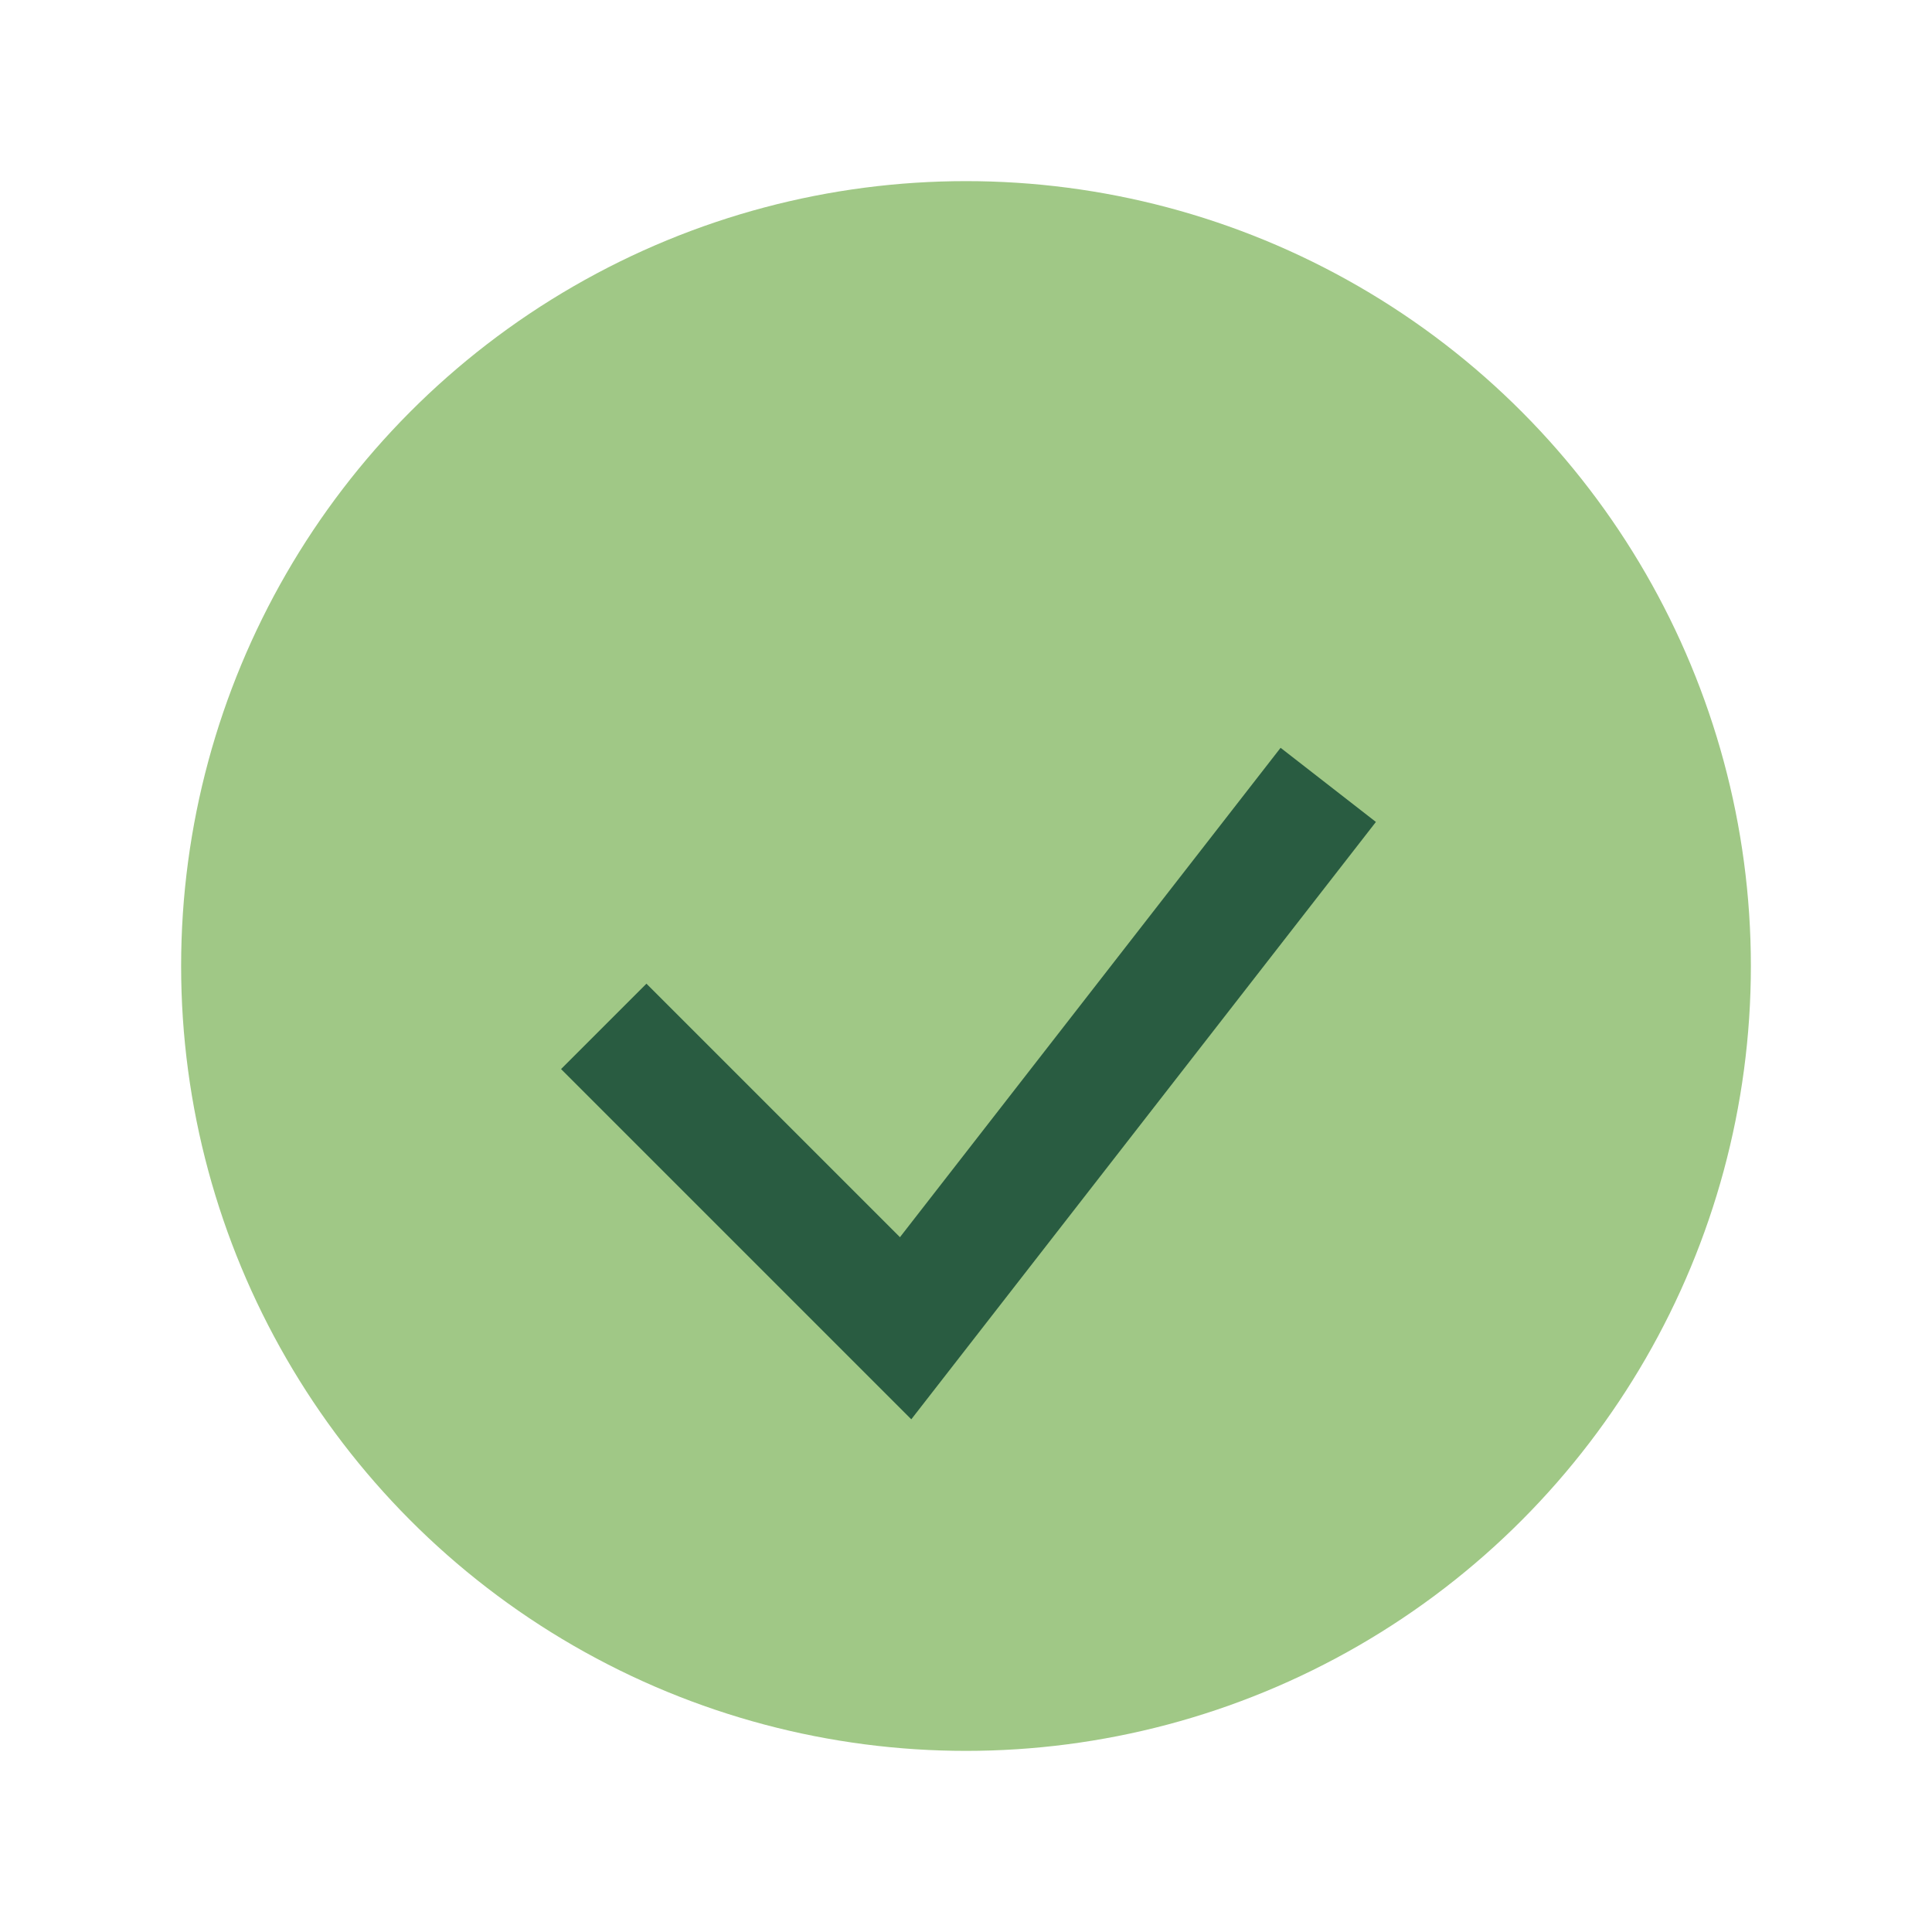 <?xml version="1.0" encoding="UTF-8"?>
<svg xmlns="http://www.w3.org/2000/svg" width="32" height="32" viewBox="0 0 32 32"><circle cx="16" cy="16" r="13" fill="#A0C886"/><path d="M10 17l5 5 7-9" stroke="#295C41" stroke-width="2" fill="none"/></svg>